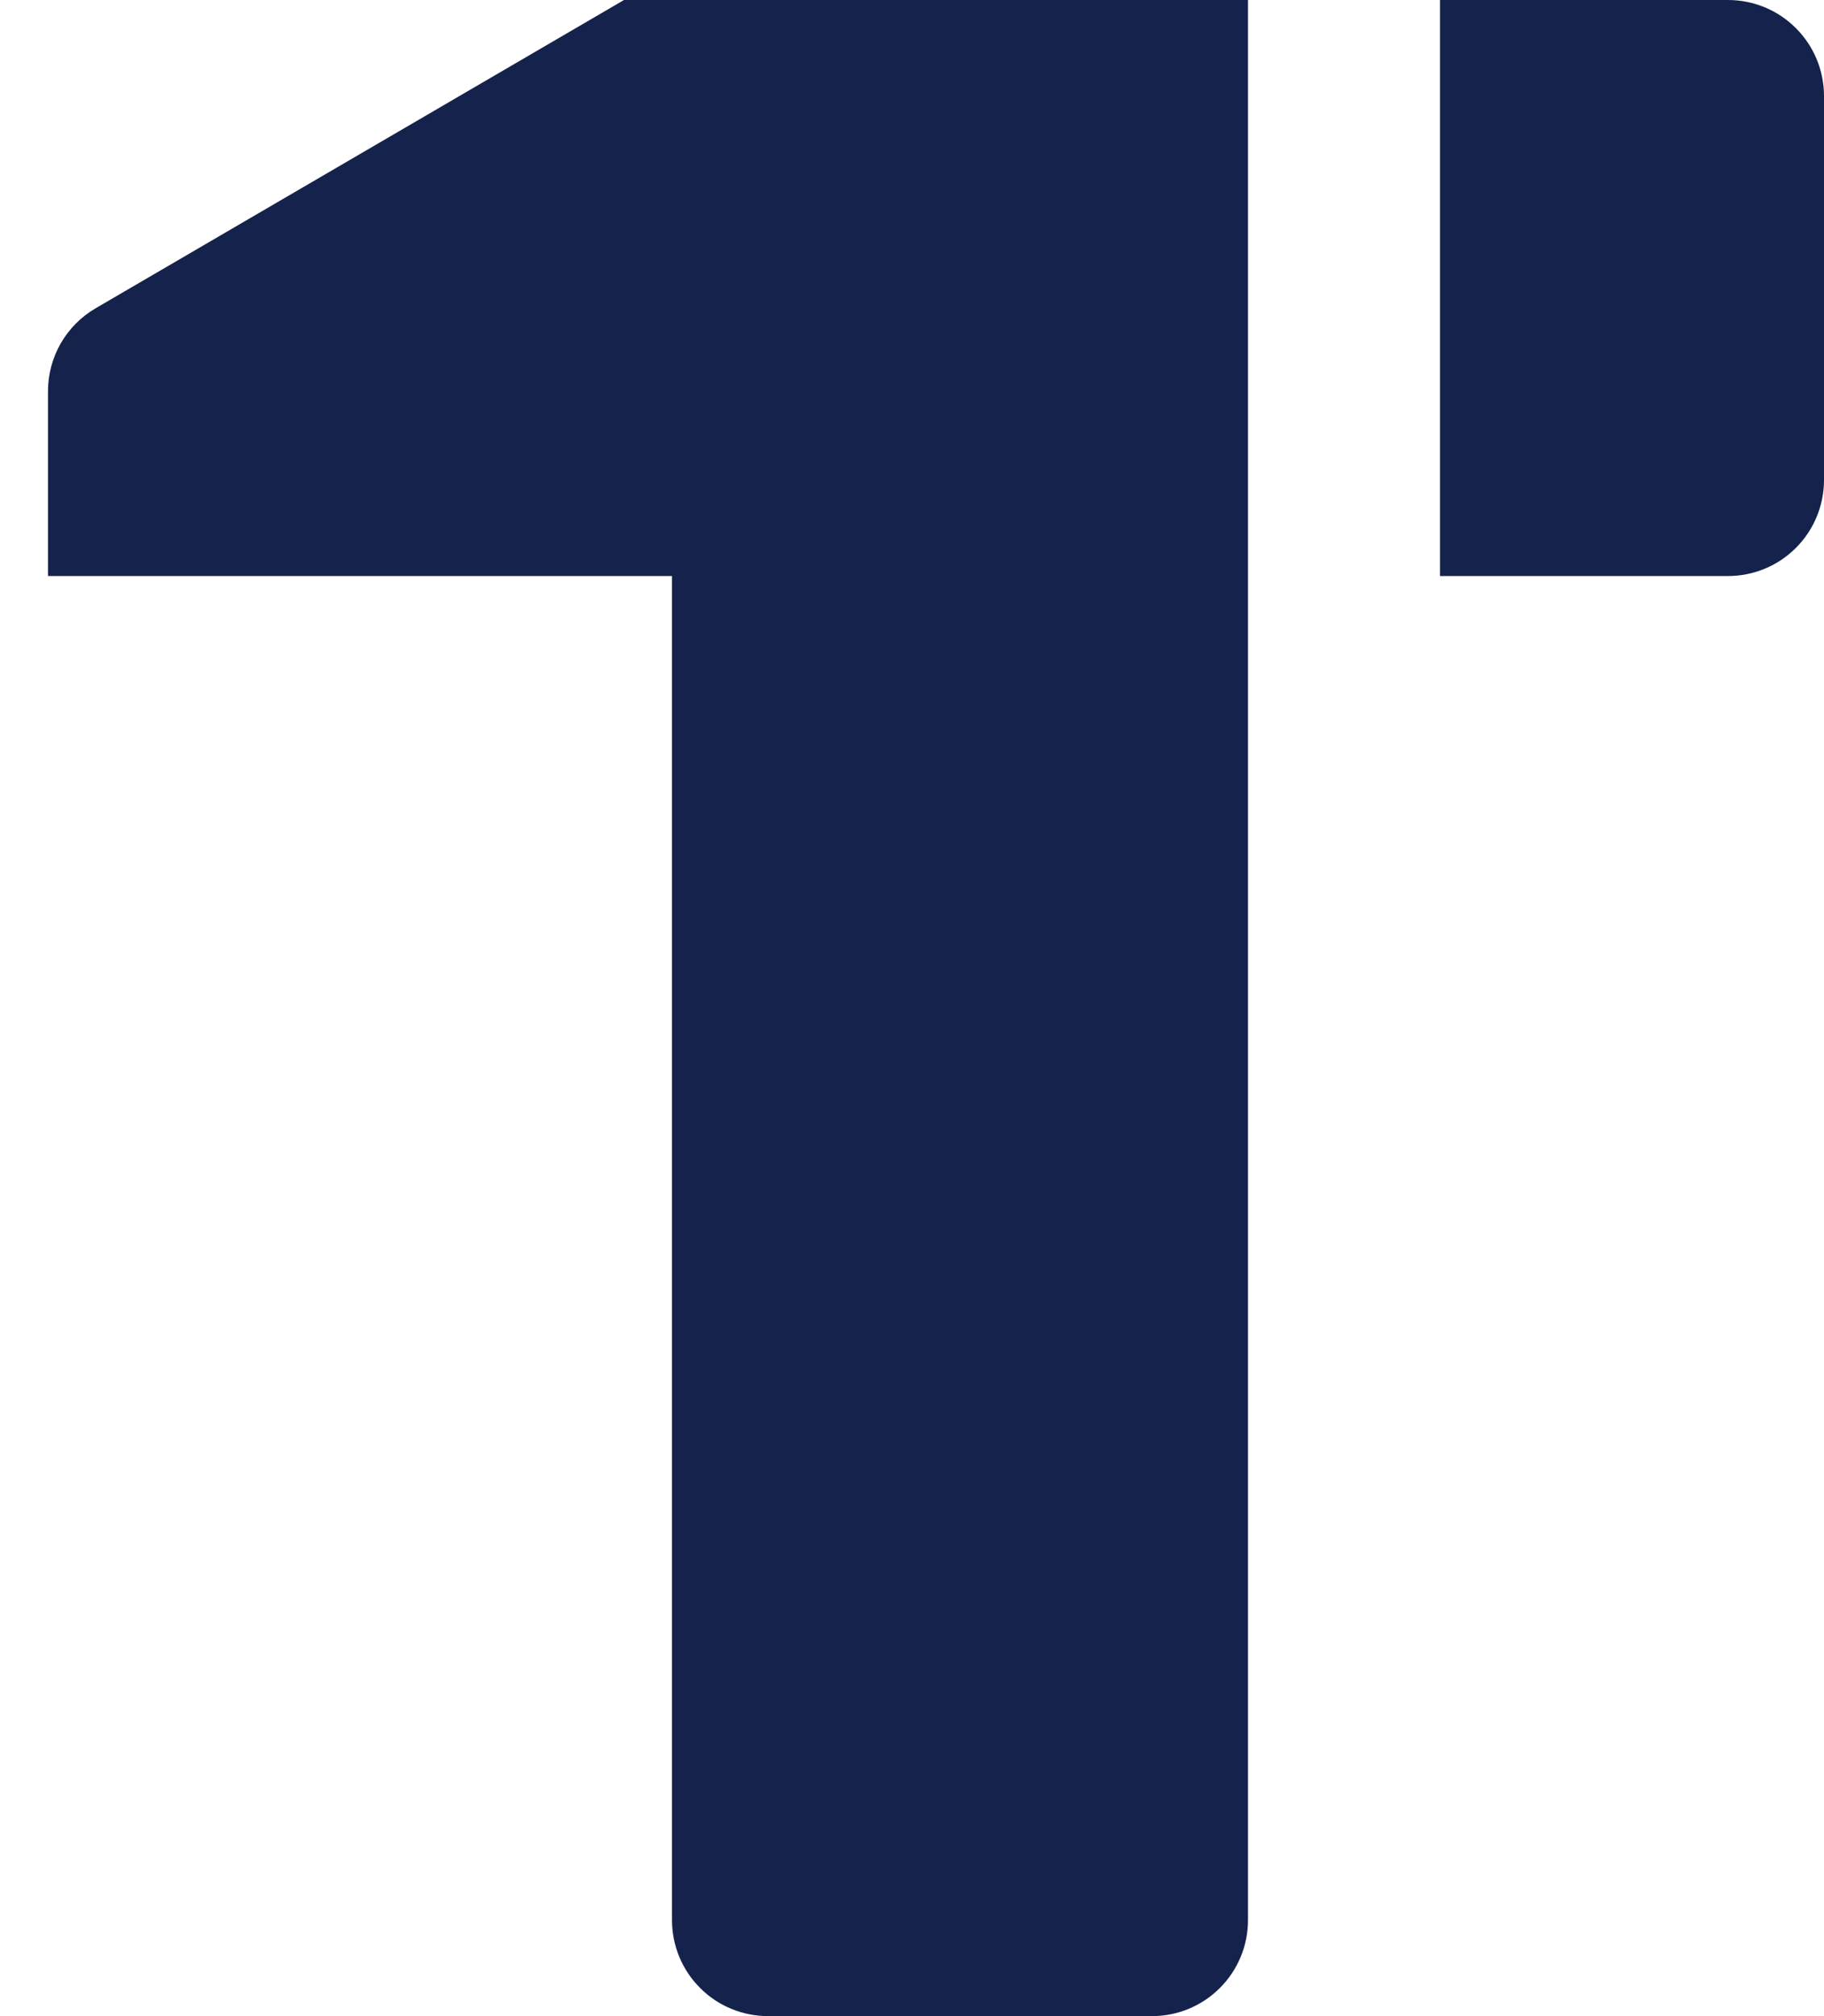 <svg width="19" height="21" viewBox="0 0 19 21" fill="none" xmlns="http://www.w3.org/2000/svg">
<path d="M15 6V0H18C18.265 0 18.52 0.105 18.707 0.293C18.895 0.48 19 0.735 19 1V5C19 5.265 18.895 5.52 18.707 5.707C18.52 5.895 18.265 6 18 6H15ZM13 20C13 20.265 12.895 20.52 12.707 20.707C12.52 20.895 12.265 21 12 21H8C7.735 21 7.48 20.895 7.293 20.707C7.105 20.52 7 20.265 7 20V6H0.5V4.074C0.5 3.899 0.546 3.728 0.633 3.576C0.72 3.425 0.845 3.299 0.996 3.211L6.5 0H13V20Z" fill="#15234C"/>
</svg>
